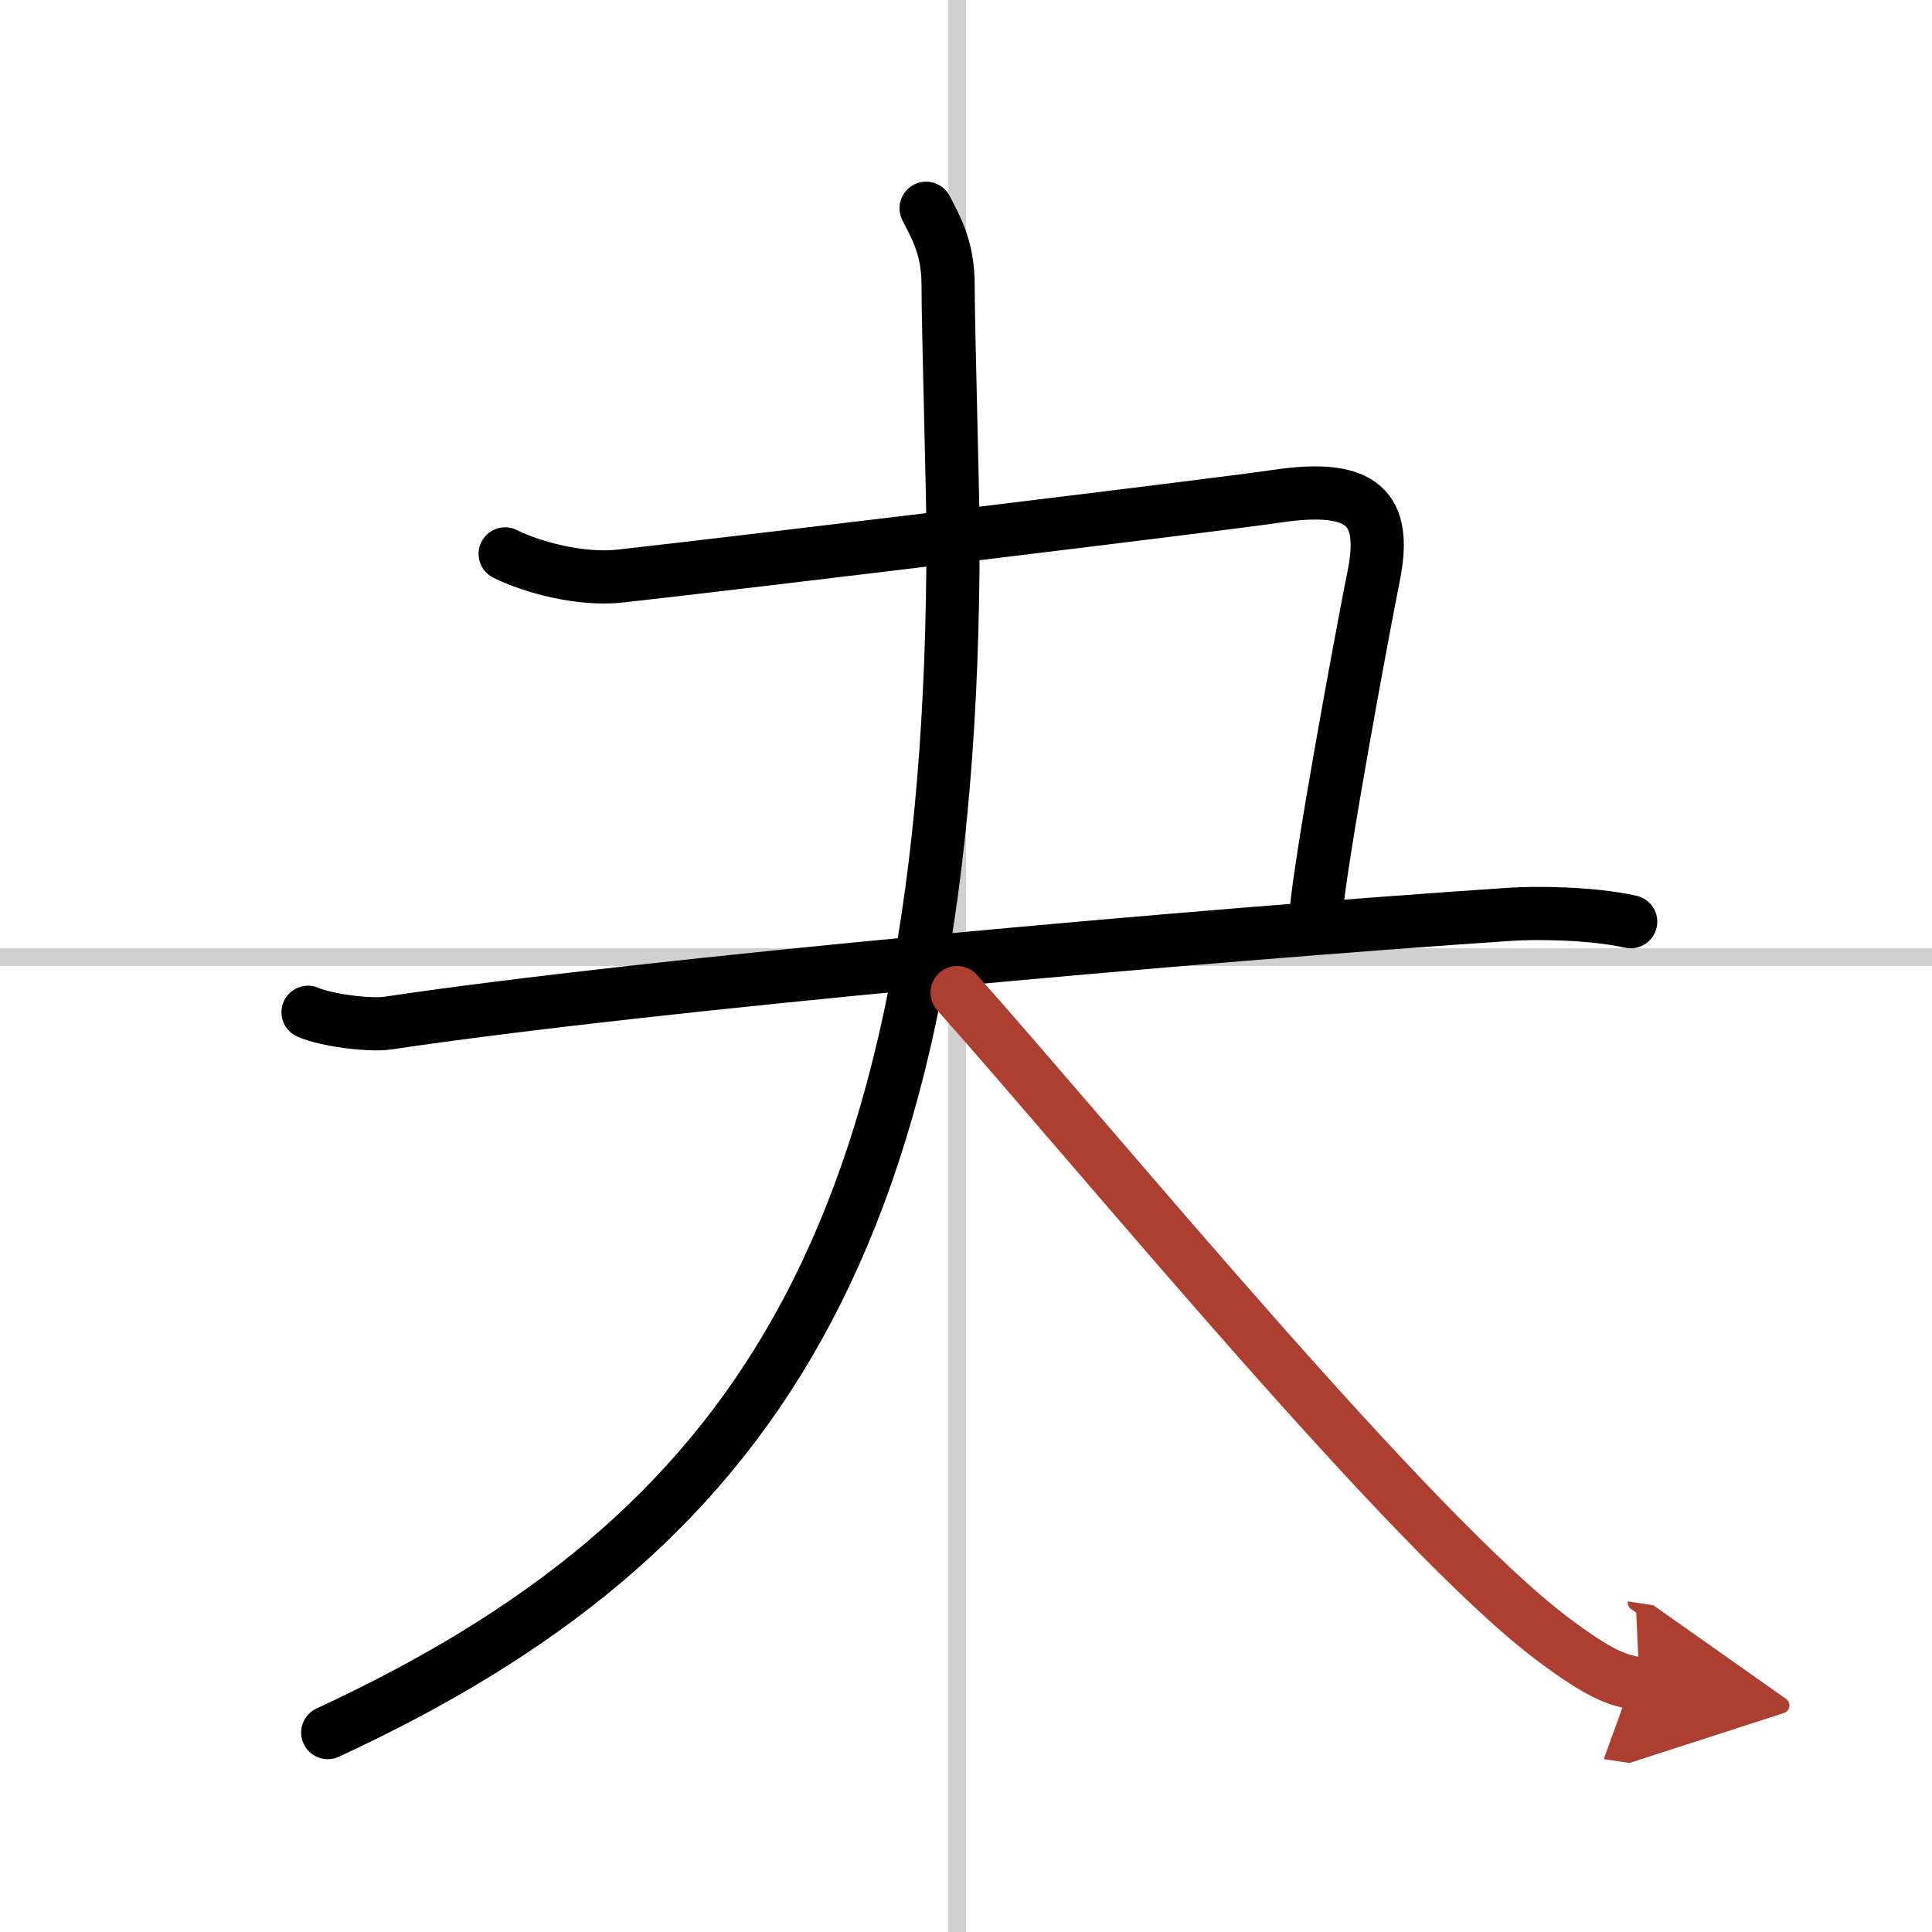 <svg width="400" height="400" viewBox="0 0 109 109" xmlns="http://www.w3.org/2000/svg"><defs><marker id="a" markerWidth="4" orient="auto" refX="1" refY="5" viewBox="0 0 10 10"><polyline points="0 0 10 5 0 10 1 5" fill="#ad3f31" stroke="#ad3f31"/></marker></defs><g fill="none" stroke="#000" stroke-linecap="round" stroke-linejoin="round" stroke-width="3"><rect width="100%" height="100%" fill="#fff" stroke="#fff"/><line x1="54" x2="54" y2="109" stroke="#d0d0d0" stroke-width="1"/><line x2="109" y1="54" y2="54" stroke="#d0d0d0" stroke-width="1"/><path d="M28.5,31.25C30,32,32.75,32.75,35,32.5c6.75-0.75,34.02-4.05,37-4.5c5-0.75,6.25,0.75,5.5,4.5s-3,16-3.25,19"/><path d="m17.38 57.11c0.97 0.44 3.46 0.77 4.51 0.61 14.86-2.22 45.86-4.97 63.36-6.14 1.34-0.09 4.5-0.08 6.75 0.42"/><path d="m52.25 11.75c0.5 1 1.24 2.16 1.24 4.32 0 2.43 0.28 11.93 0.28 14.18 0 40-11.53 56.5-35.28 67.5"/><path d="m54 56c8.06 9.05 25.52 30.38 33.56 36.44 2.74 2.06 3.69 2.37 4.94 2.56" marker-end="url(#a)" stroke="#ad3f31"/></g></svg>
